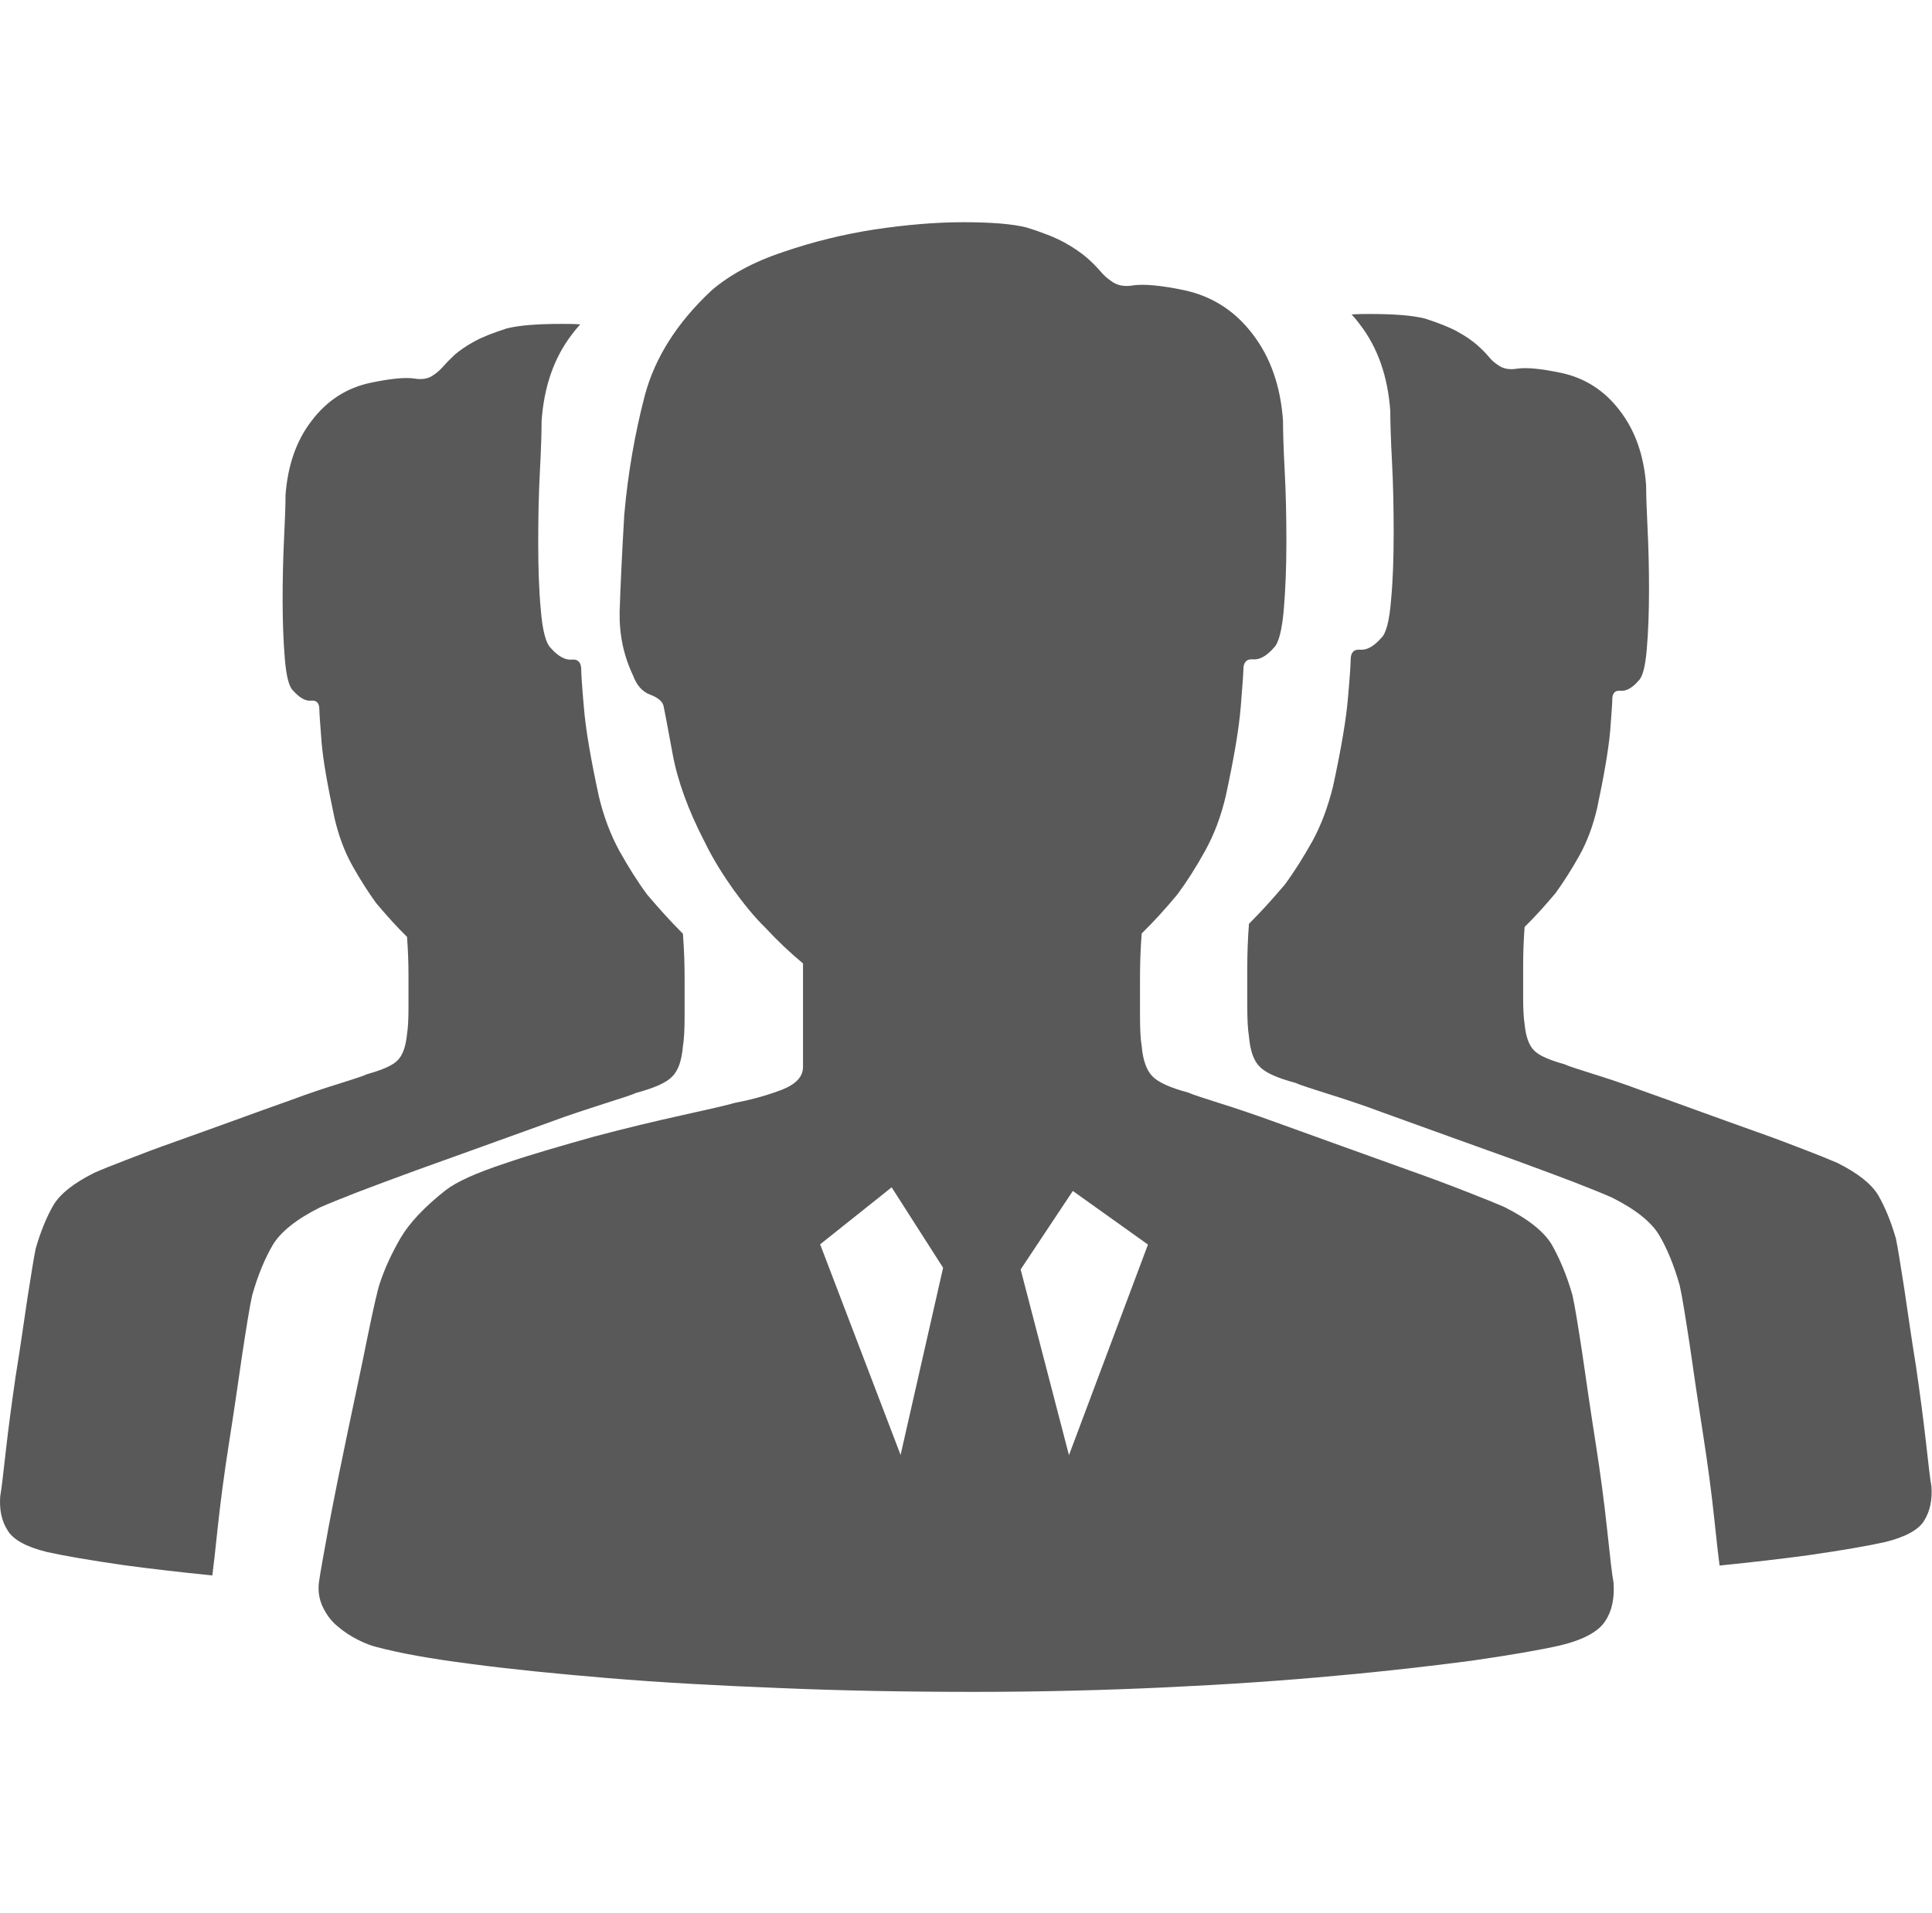 <?xml version="1.0" standalone="no"?><!DOCTYPE svg PUBLIC "-//W3C//DTD SVG 1.1//EN" "http://www.w3.org/Graphics/SVG/1.1/DTD/svg11.dtd"><svg t="1668737865861" class="icon" viewBox="0 0 1034 1024" version="1.1" xmlns="http://www.w3.org/2000/svg" p-id="1446" width="64.625" height="64" xmlns:xlink="http://www.w3.org/1999/xlink"><path d="M 863.536 846.998 c -0.776 -3.879 -1.81 -13.188 -3.362 -27.798 c -1.552 -14.61 -3.62 -30.255 -6.206 -46.804 c -2.586 -16.42 -4.913 -32.453 -7.111 -47.709 c -2.327 -15.257 -4.008 -25.729 -5.301 -31.418 c -3.103 -10.861 -6.982 -19.782 -10.99 -26.893 c -4.137 -6.982 -12.671 -13.834 -25.341 -20.17 c -4.396 -1.939 -11.119 -4.655 -20.04 -8.145 c -8.921 -3.491 -19.135 -7.37 -30.513 -11.378 c -11.378 -4.137 -23.402 -8.404 -35.943 -12.929 s -24.307 -8.792 -35.814 -12.929 c -11.378 -4.137 -21.333 -7.499 -29.608 -10.085 c -8.275 -2.715 -14.093 -4.396 -17.196 -5.818 c -9.697 -2.586 -16.032 -5.43 -19.265 -8.663 c -3.103 -3.103 -5.172 -8.533 -5.818 -16.291 c -0.646 -3.749 -0.905 -9.18 -0.905 -16.291 V 523.636 c 0 -7.628 0.259 -15.515 0.905 -23.919 c 6.465 -6.335 12.8 -13.317 19.135 -20.945 c 5.172 -6.982 10.085 -14.739 14.869 -23.402 c 4.784 -8.663 8.404 -18.23 10.99 -29.22 c 4.396 -20.299 7.111 -36.331 8.016 -47.709 c 0.905 -11.378 1.422 -18.101 1.422 -20.17 c 0 -3.749 1.81 -5.689 5.301 -5.301 c 3.491 0.259 7.111 -1.81 10.99 -6.206 c 2.586 -2.457 4.267 -9.05 5.301 -20.04 c 0.905 -10.861 1.422 -23.014 1.422 -36.331 c 0 -13.447 -0.259 -26.247 -0.905 -38.271 c -0.646 -12.153 -0.905 -21.075 -0.905 -26.893 c -1.293 -18.489 -6.723 -34.004 -16.291 -46.416 c -9.438 -12.412 -21.592 -20.17 -36.331 -23.402 c -12.8 -2.715 -21.592 -3.362 -27.022 -2.715 c -5.042 0.905 -9.18 0.259 -12.412 -2.327 c -1.939 -1.293 -3.879 -2.974 -5.818 -5.301 c -1.939 -2.198 -4.267 -4.655 -7.111 -7.111 s -6.853 -5.301 -12.024 -8.145 c -5.172 -2.844 -11.895 -5.43 -20.17 -8.016 c -7.628 -1.939 -19.006 -2.844 -34.004 -2.844 c -14.998 0 -30.772 1.422 -47.45 3.879 c -16.549 2.586 -32.97 6.594 -48.743 12.024 c -16.032 5.301 -28.703 12.283 -38.271 20.428 c -18.489 17.196 -30.513 36.073 -35.943 56.501 c -5.301 20.299 -9.05 41.762 -10.99 64 c -1.293 22.238 -2.069 39.434 -2.457 51.588 c -0.259 12.153 2.069 23.531 7.24 34.392 c 1.939 5.172 4.913 8.533 9.05 10.085 c 4.137 1.552 6.723 3.62 7.24 6.206 c 0.517 2.586 2.198 10.99 4.784 25.341 c 2.586 14.222 8.275 30.125 17.196 47.321 c 4.396 9.05 9.697 17.454 15.257 25.341 c 5.818 8.016 11.378 14.869 17.196 20.558 c 6.465 6.982 13.188 13.317 20.17 19.135 v 55.467 c 0 5.042 -3.62 9.05 -10.99 12.024 c -7.37 2.844 -15.774 5.301 -25.341 7.111 c -4.396 1.293 -14.093 3.491 -28.703 6.723 c -14.61 3.232 -30.255 6.982 -46.804 11.378 c -16.42 4.655 -32.582 9.18 -47.709 14.351 c -15.257 5.042 -25.859 9.826 -31.547 14.222 c -11.378 8.921 -19.523 17.584 -24.307 25.729 c -4.784 8.275 -8.404 16.162 -10.99 23.919 c -1.293 3.749 -3.491 13.447 -6.723 29.22 c -3.103 15.515 -6.723 32.323 -10.473 50.166 c -3.749 17.842 -7.111 34.521 -10.085 50.166 c -2.844 15.515 -4.655 25.6 -5.301 30.125 c -0.776 5.172 0 9.697 1.939 13.834 c 1.939 4.137 4.655 7.758 8.016 10.473 c 3.491 2.974 7.111 5.301 10.99 7.24 s 6.982 3.103 9.697 3.749 c 12.024 3.232 28.962 6.335 50.295 9.05 c 21.333 2.844 45.899 5.301 73.697 7.628 c 27.798 2.327 58.182 4.008 91.41 5.301 c 33.228 1.422 68.008 2.069 104.21 2.069 c 36.331 0 70.853 -0.905 103.693 -2.457 c 32.97 -1.552 62.966 -3.62 90.505 -6.206 c 27.539 -2.457 51.588 -5.301 72.275 -8.016 c 20.816 -2.974 36.331 -5.689 47.321 -8.145 c 12.929 -3.103 20.945 -7.628 24.436 -13.317 c 3.491 -5.301 4.913 -12.412 4.267 -20.558 Z m -381.543 -68.137 l -43.054 -112.743 l 38.271 -30.513 l 27.539 43.054 l -22.756 100.202 Z m 90.117 0.129 l -25.859 -99.426 l 27.927 -42.02 l 40.21 28.703 l -42.279 112.743 Z m 0 0" p-id="1447" fill="#595959"></path><path d="M 0.118 800.97 c 0.646 -3.362 1.552 -11.378 2.974 -24.049 c 1.422 -12.671 3.232 -26.117 5.301 -40.339 c 2.327 -14.222 4.267 -28.057 6.206 -41.115 c 2.069 -13.188 3.491 -22.238 4.525 -27.151 c 2.715 -9.438 5.947 -17.067 9.438 -23.143 c 3.62 -6.077 10.99 -11.895 21.851 -17.325 c 3.749 -1.681 9.568 -4.008 17.325 -6.982 c 7.628 -2.974 16.42 -6.335 26.376 -9.826 c 9.826 -3.491 20.17 -7.24 30.901 -11.119 c 10.731 -3.879 20.945 -7.628 30.901 -11.119 c 9.697 -3.62 18.36 -6.465 25.471 -8.663 c 7.111 -2.327 12.153 -3.749 14.869 -5.042 c 8.275 -2.327 13.834 -4.655 16.549 -7.499 c 2.715 -2.715 4.396 -7.37 5.042 -14.093 c 0.517 -3.232 0.776 -7.887 0.776 -14.093 v -17.325 c 0 -6.594 -0.259 -13.447 -0.776 -20.558 c -5.56 -5.43 -10.99 -11.507 -16.549 -18.101 c -4.396 -6.077 -8.663 -12.8 -12.8 -20.17 c -4.137 -7.499 -7.24 -15.774 -9.438 -25.212 c -3.749 -17.584 -6.206 -31.289 -6.982 -41.115 c -0.776 -9.826 -1.164 -15.644 -1.164 -17.325 c 0 -3.232 -1.552 -4.913 -4.525 -4.525 c -2.974 0.259 -6.077 -1.552 -9.438 -5.301 c -2.327 -2.069 -3.749 -7.887 -4.525 -17.325 c -0.776 -9.309 -1.164 -19.782 -1.164 -31.289 c 0 -11.636 0.259 -22.626 0.776 -32.97 c 0.517 -10.473 0.776 -18.23 0.776 -23.143 c 1.164 -15.903 5.818 -29.349 14.093 -39.952 c 8.145 -10.731 18.618 -17.454 31.289 -20.17 c 10.99 -2.327 18.618 -2.974 23.402 -2.327 c 4.396 0.776 7.887 0.129 10.731 -2.069 c 1.681 -1.034 3.362 -2.715 5.042 -4.525 c 1.681 -1.939 3.749 -4.008 6.077 -6.206 c 2.457 -2.069 5.818 -4.525 10.343 -6.982 c 4.396 -2.457 10.214 -4.655 17.325 -6.982 c 6.594 -1.681 16.42 -2.457 29.349 -2.457 c 3.362 0 6.723 0 10.085 0.259 c -1.552 1.681 -2.974 3.362 -4.396 5.301 c -9.568 12.412 -14.998 27.927 -16.291 46.416 c 0 5.818 -0.259 14.61 -0.905 26.893 c -0.646 12.024 -0.905 24.824 -0.905 38.271 c 0 13.317 0.388 25.471 1.422 36.331 c 0.905 10.861 2.715 17.584 5.301 20.04 c 3.879 4.396 7.628 6.465 10.99 6.206 c 3.491 -0.388 5.301 1.422 5.301 5.301 c 0 2.069 0.388 8.663 1.422 20.17 c 0.905 11.378 3.62 27.41 8.016 47.709 c 2.586 10.861 6.206 20.428 10.99 29.22 c 4.784 8.533 9.697 16.42 14.869 23.402 c 6.465 7.628 12.8 14.61 19.135 20.945 c 0.646 8.404 0.905 16.291 0.905 23.919 v 20.04 c 0 6.982 -0.259 12.541 -0.905 16.291 c -0.646 7.758 -2.586 13.188 -5.818 16.291 c -3.103 3.232 -9.568 6.077 -19.265 8.663 c -3.103 1.422 -8.921 3.103 -17.196 5.818 s -18.23 5.818 -29.608 10.085 c -11.507 4.137 -23.402 8.404 -35.814 12.929 c -12.541 4.525 -24.436 8.792 -35.943 12.929 c -11.378 4.137 -21.592 8.016 -30.513 11.378 c -8.921 3.491 -15.644 6.206 -20.04 8.145 c -12.671 6.335 -21.204 13.188 -25.341 20.17 c -4.137 7.111 -7.887 15.903 -10.99 26.893 c -1.293 5.689 -2.974 16.291 -5.301 31.418 c -2.198 15.257 -4.525 31.289 -7.111 47.709 s -4.655 32.065 -6.206 46.804 c -1.164 11.119 -2.069 19.135 -2.715 24.049 c -17.713 -1.81 -33.487 -3.62 -47.709 -5.56 c -17.842 -2.586 -31.418 -4.913 -40.727 -6.982 c -11.119 -2.715 -18.101 -6.594 -21.075 -11.507 c -3.362 -5.172 -4.525 -11.378 -4.008 -18.36 Z m 1033.57 -5.301 c -0.646 -3.362 -1.552 -11.378 -2.974 -24.049 c -1.422 -12.671 -3.232 -26.117 -5.301 -40.339 c -2.327 -14.222 -4.267 -28.057 -6.206 -41.115 c -2.069 -13.188 -3.491 -22.238 -4.525 -27.151 c -2.715 -9.438 -5.947 -17.067 -9.438 -23.143 c -3.62 -6.077 -10.99 -11.895 -21.851 -17.325 c -3.879 -1.681 -9.568 -4.008 -17.325 -6.982 c -7.628 -2.974 -16.42 -6.335 -26.376 -9.826 c -9.826 -3.491 -20.17 -7.24 -30.901 -11.119 c -10.731 -3.879 -20.945 -7.628 -30.901 -11.119 c -9.697 -3.62 -18.36 -6.465 -25.471 -8.663 c -7.111 -2.327 -12.153 -3.749 -14.869 -5.042 c -8.275 -2.327 -13.834 -4.655 -16.549 -7.499 c -2.715 -2.715 -4.396 -7.37 -5.042 -14.093 c -0.517 -3.232 -0.776 -7.887 -0.776 -14.093 v -17.325 c 0 -6.594 0.259 -13.447 0.776 -20.558 c 5.56 -5.43 10.99 -11.507 16.549 -18.101 c 4.396 -6.077 8.663 -12.8 12.8 -20.17 c 4.137 -7.499 7.24 -15.774 9.438 -25.212 c 3.749 -17.584 6.077 -31.289 6.982 -41.115 c 0.776 -9.826 1.164 -15.644 1.164 -17.325 c 0 -3.232 1.552 -4.913 4.525 -4.525 c 2.974 0.259 6.206 -1.552 9.438 -5.301 c 2.327 -2.069 3.749 -7.887 4.525 -17.325 c 0.776 -9.309 1.164 -19.782 1.164 -31.289 c 0 -11.636 -0.259 -22.626 -0.776 -32.97 c -0.517 -10.473 -0.776 -18.23 -0.776 -23.143 c -1.164 -15.903 -5.818 -29.22 -14.093 -39.952 c -8.145 -10.731 -18.618 -17.454 -31.289 -20.17 c -10.99 -2.327 -18.618 -2.974 -23.402 -2.327 c -4.396 0.776 -7.887 0.129 -10.731 -2.069 c -1.681 -1.034 -3.362 -2.586 -4.913 -4.525 c -1.681 -1.939 -3.749 -4.008 -6.206 -6.206 c -2.457 -2.069 -5.818 -4.525 -10.343 -6.982 c -4.396 -2.457 -10.214 -4.655 -17.325 -6.982 c -6.594 -1.681 -16.42 -2.457 -29.22 -2.457 c -3.362 0 -6.723 0 -10.085 0.259 c 1.552 1.681 2.974 3.362 4.396 5.301 c 9.568 12.412 14.998 27.927 16.291 46.416 c 0 5.818 0.259 14.61 0.905 26.893 c 0.646 12.024 0.905 24.824 0.905 38.271 c 0 13.317 -0.388 25.471 -1.422 36.331 c -0.905 10.861 -2.586 17.584 -5.301 20.04 c -3.879 4.396 -7.628 6.465 -10.99 6.206 c -3.491 -0.388 -5.301 1.422 -5.301 5.301 c 0 2.069 -0.388 8.663 -1.422 20.17 c -0.905 11.378 -3.62 27.41 -8.016 47.709 c -2.715 10.861 -6.206 20.428 -10.99 29.22 c -4.784 8.533 -9.697 16.42 -14.869 23.402 c -6.465 7.628 -12.8 14.61 -19.135 20.945 c -0.646 8.404 -0.905 16.291 -0.905 23.919 v 20.04 c 0 6.982 0.259 12.541 0.905 16.291 c 0.646 7.758 2.586 13.188 5.818 16.291 c 3.103 3.232 9.568 6.077 19.265 8.663 c 3.103 1.422 8.921 3.103 17.196 5.818 c 8.275 2.586 18.23 5.818 29.608 10.085 c 11.507 4.137 23.402 8.404 35.814 12.929 c 12.541 4.525 24.436 8.792 35.943 12.929 c 11.378 4.137 21.592 8.016 30.513 11.378 c 8.921 3.491 15.644 6.206 20.04 8.145 c 12.671 6.335 21.204 13.188 25.341 20.17 c 4.137 6.982 7.887 15.903 10.99 26.893 c 1.293 5.689 2.974 16.291 5.301 31.418 c 2.198 15.257 4.525 31.289 7.111 47.709 s 4.655 32.065 6.206 46.804 c 1.164 11.119 2.069 19.135 2.715 24.049 c 17.713 -1.81 33.487 -3.62 47.709 -5.56 c 17.842 -2.586 31.418 -4.913 40.727 -6.982 c 11.119 -2.715 18.101 -6.594 21.075 -11.507 c 3.232 -5.172 4.396 -11.378 3.879 -18.36 Z m 0 0" p-id="1448" fill="#595959"></path></svg>